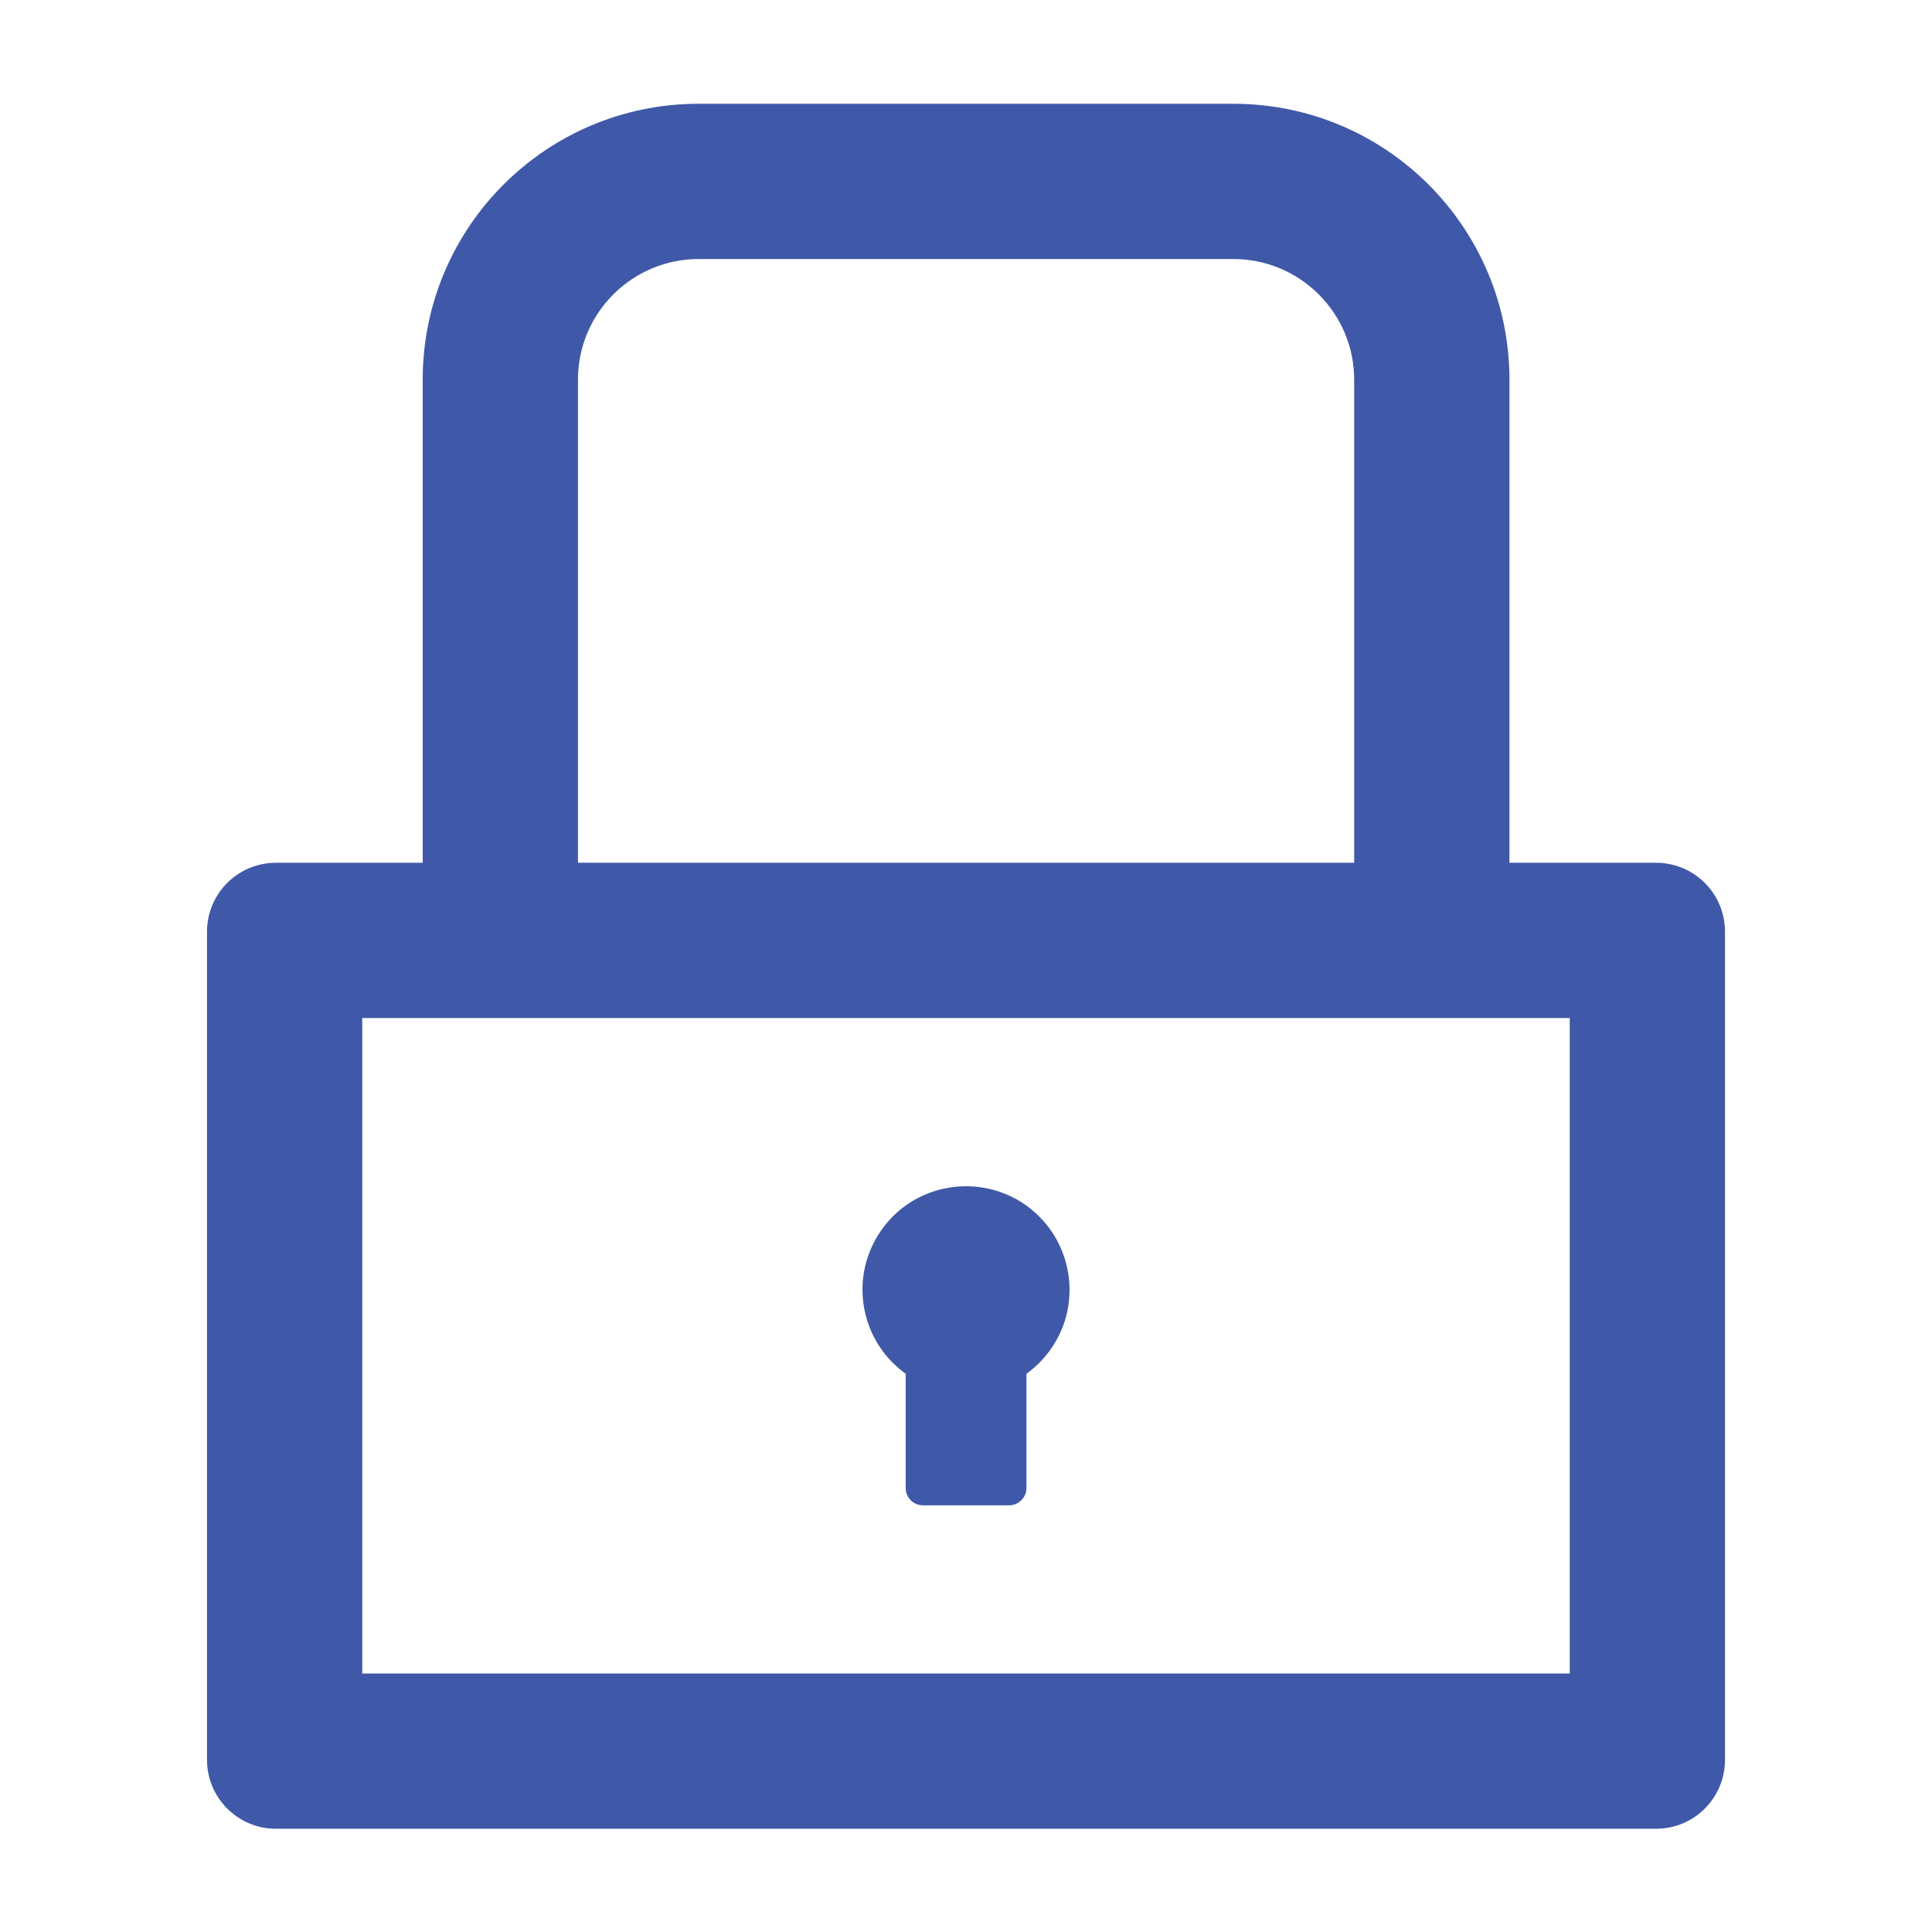 <svg width="14" height="14" viewBox="0 0 14 14" fill="none" xmlns="http://www.w3.org/2000/svg">
<g id="Outline - Application">
<path id="Vector" d="M12 6.252H10.938V2.752C10.938 1.647 10.042 0.752 8.938 0.752H5.063C3.958 0.752 3.063 1.647 3.063 2.752V6.252H2C1.724 6.252 1.5 6.475 1.5 6.752V12.752C1.5 13.028 1.724 13.252 2 13.252H12C12.277 13.252 12.5 13.028 12.5 12.752V6.752C12.5 6.475 12.277 6.252 12 6.252ZM4.188 2.752C4.188 2.269 4.58 1.877 5.063 1.877H8.938C9.42 1.877 9.813 2.269 9.813 2.752V6.252H4.188V2.752ZM11.375 12.127H2.625V7.377H11.375V12.127ZM6.563 9.955V10.783C6.563 10.852 6.619 10.908 6.688 10.908H7.313C7.381 10.908 7.438 10.852 7.438 10.783V9.955C7.567 9.862 7.663 9.731 7.713 9.581C7.762 9.43 7.763 9.267 7.714 9.116C7.666 8.965 7.57 8.833 7.442 8.739C7.314 8.646 7.159 8.596 7 8.596C6.841 8.596 6.687 8.646 6.558 8.739C6.43 8.833 6.335 8.965 6.286 9.116C6.237 9.267 6.238 9.43 6.288 9.581C6.337 9.731 6.434 9.862 6.563 9.955V9.955Z" fill="#3F59A8"/>
</g>
</svg>
